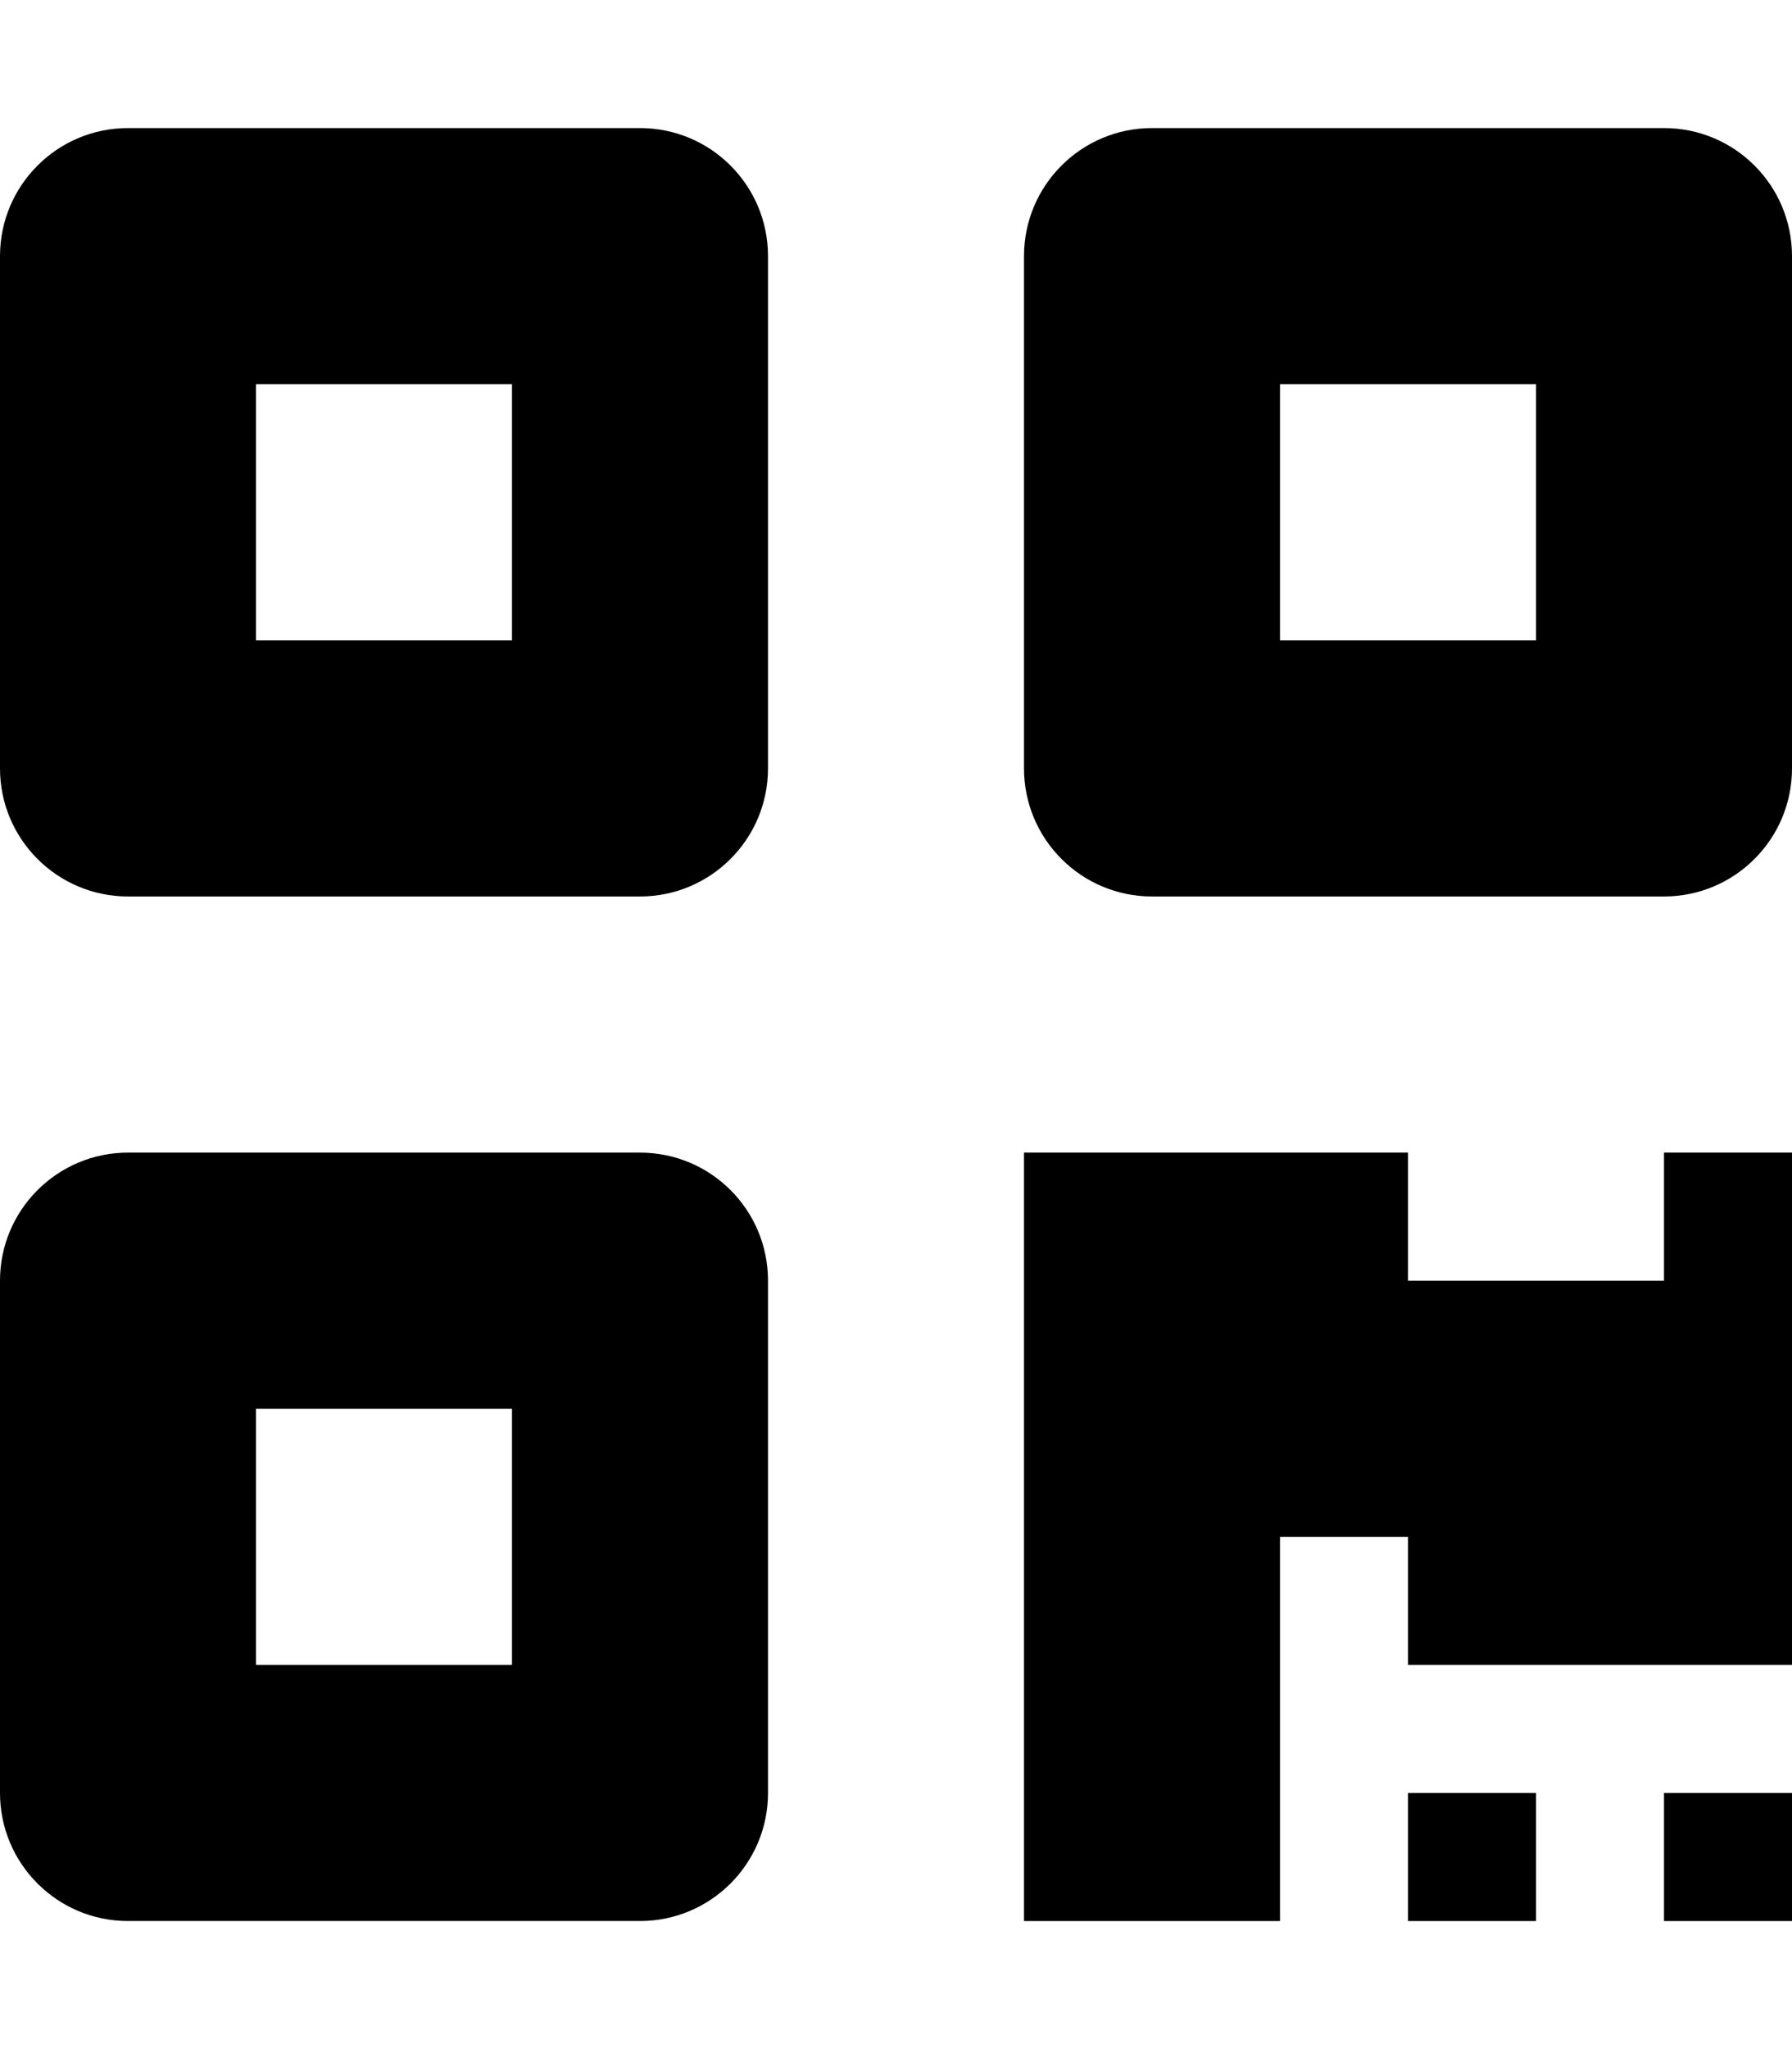 <svg viewBox="0 0 448 512" xmlns="http://www.w3.org/2000/svg"><path d="m160 32h-128c-17.67 0-32 14.33-32 32v128c0 17.67 14.33 32 32 32h128c17.67 0 32-14.33 32-32v-128c0-17.67-14.3-32-32-32zm-32 128h-64v-64h64zm32 128h-128c-17.67 0-32 14.33-32 32v128c0 17.67 14.33 32 32 32h128c17.67 0 32-14.33 32-32v-128c0-17.7-14.3-32-32-32zm-32 128h-64v-64h64zm288-384h-128c-17.67 0-32 14.33-32 32v128c0 17.67 14.33 32 32 32h128c17.67 0 32-14.33 32-32v-128c0-17.67-14.3-32-32-32zm-32 128h-64v-64h64zm-32 320h32v-32h-32zm64-160h-64v-32h-96v192h64v-96h32v32h96v-128h-32zm0 160h32v-32h-32z"/></svg>